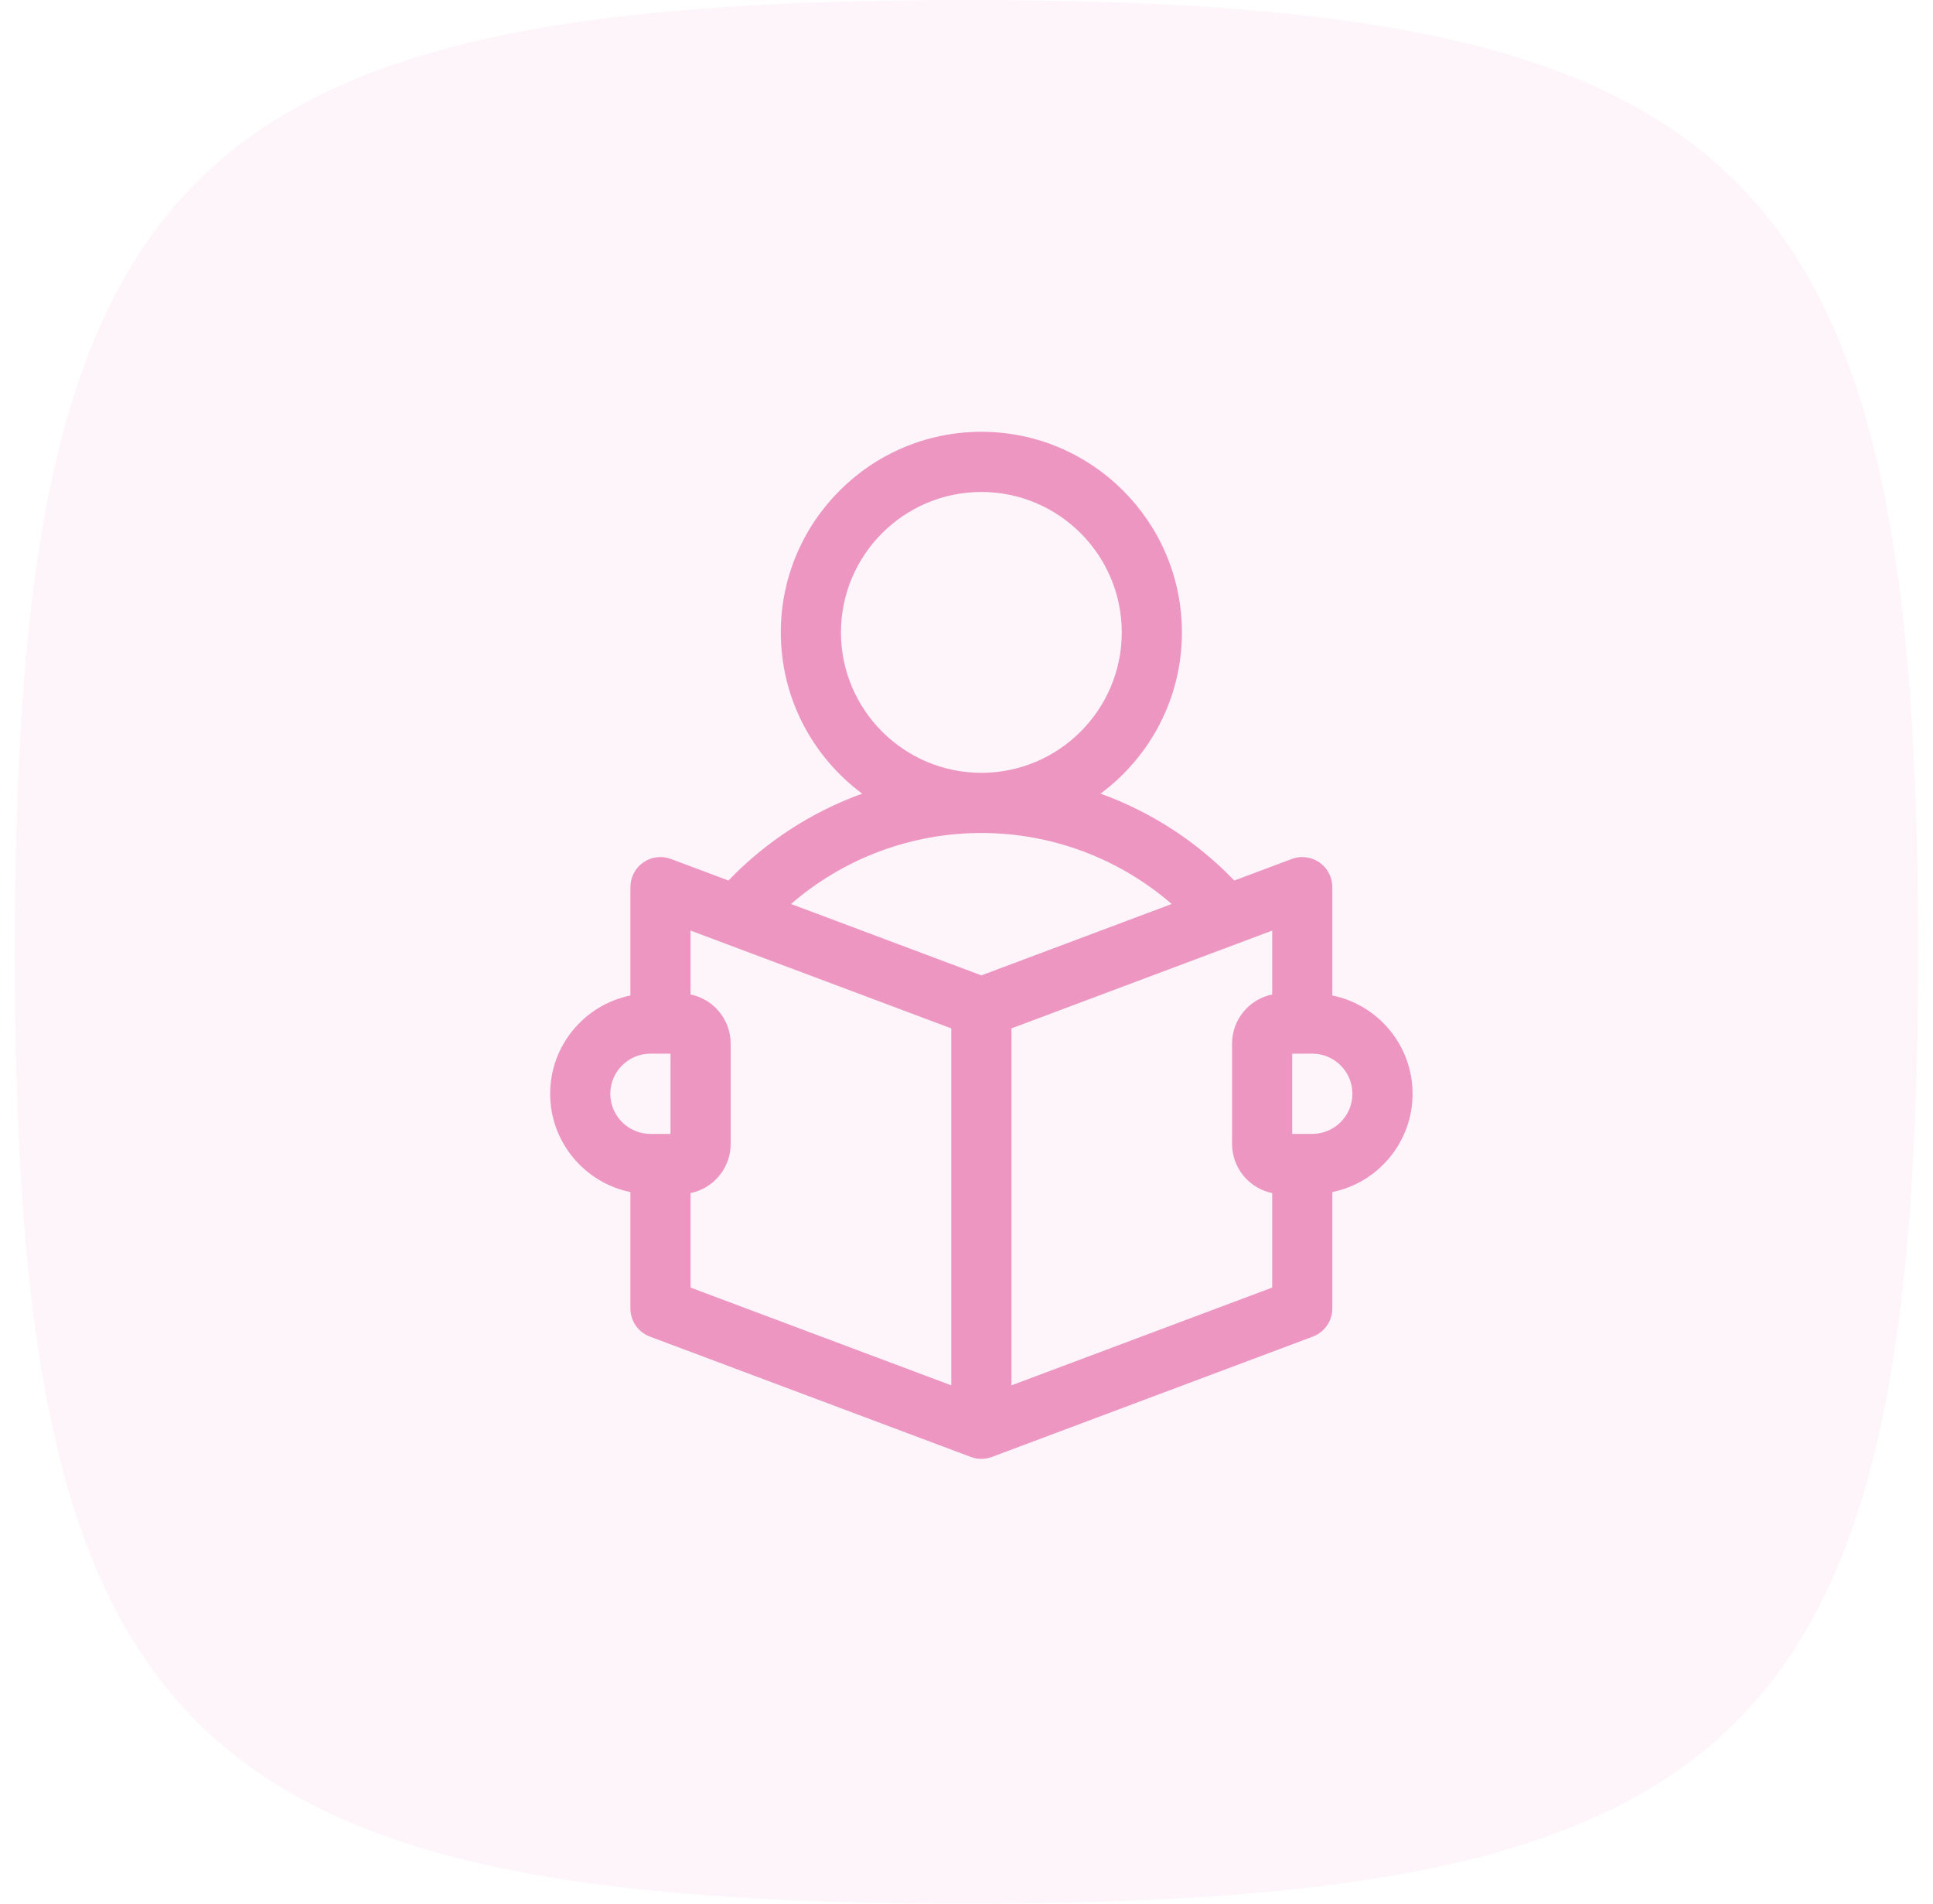 <svg width="65" height="64" viewBox="0 0 65 64" fill="none" xmlns="http://www.w3.org/2000/svg">
<path opacity="0.1" d="M0.5 32C0.5 5.648 6.148 0 32.5 0C58.852 0 64.5 5.648 64.5 32C64.5 58.352 58.852 64 32.5 64C6.148 64 0.5 58.352 0.5 32Z" fill="#EE96C2"/>
<path d="M47.5 36.772C47.5 35.144 46.34 33.782 44.802 33.468V29.826C44.802 29.494 44.64 29.183 44.367 28.994C44.094 28.805 43.746 28.762 43.435 28.879L41.505 29.603C40.237 28.285 38.696 27.292 37.007 26.682C38.666 25.453 39.744 23.48 39.744 21.261C39.744 17.542 36.719 14.517 33 14.517C29.281 14.517 26.256 17.542 26.256 21.261C26.256 23.48 27.334 25.453 28.993 26.682C27.304 27.292 25.763 28.285 24.495 29.603L22.564 28.879C22.254 28.762 21.906 28.805 21.633 28.994C21.36 29.183 21.198 29.494 21.198 29.826V33.468C19.66 33.782 18.5 35.144 18.5 36.772C18.5 38.401 19.66 39.763 21.198 40.077V43.989C21.198 44.41 21.459 44.788 21.854 44.936L32.645 48.982C32.872 49.067 33.128 49.067 33.355 48.982L44.146 44.936C44.541 44.788 44.802 44.41 44.802 43.989V40.077C46.34 39.763 47.5 38.401 47.5 36.772ZM28.279 21.261C28.279 18.658 30.397 16.54 33 16.54C35.603 16.54 37.721 18.658 37.721 21.261C37.721 23.864 35.603 25.982 33 25.982C30.397 25.982 28.279 23.864 28.279 21.261ZM33 28.005C35.37 28.005 37.634 28.862 39.4 30.392L33 32.792L26.6 30.392C28.366 28.862 30.63 28.005 33 28.005ZM20.523 36.772C20.523 36.029 21.128 35.424 21.872 35.424H22.547V38.121H21.872C21.128 38.121 20.523 37.516 20.523 36.772ZM23.221 40.111C23.99 39.954 24.57 39.273 24.57 38.459V35.086C24.57 34.272 23.99 33.591 23.221 33.434V31.286L31.988 34.574V46.575L23.221 43.288V40.111ZM34.012 46.575V34.574L42.779 31.286V33.434C42.01 33.591 41.43 34.272 41.43 35.086V38.459C41.43 39.273 42.01 39.954 42.779 40.111V43.288L34.012 46.575ZM44.128 38.121H43.453V35.424H44.128C44.872 35.424 45.477 36.029 45.477 36.772C45.477 37.516 44.872 38.121 44.128 38.121Z" fill="#EE96C2"/>
</svg>

